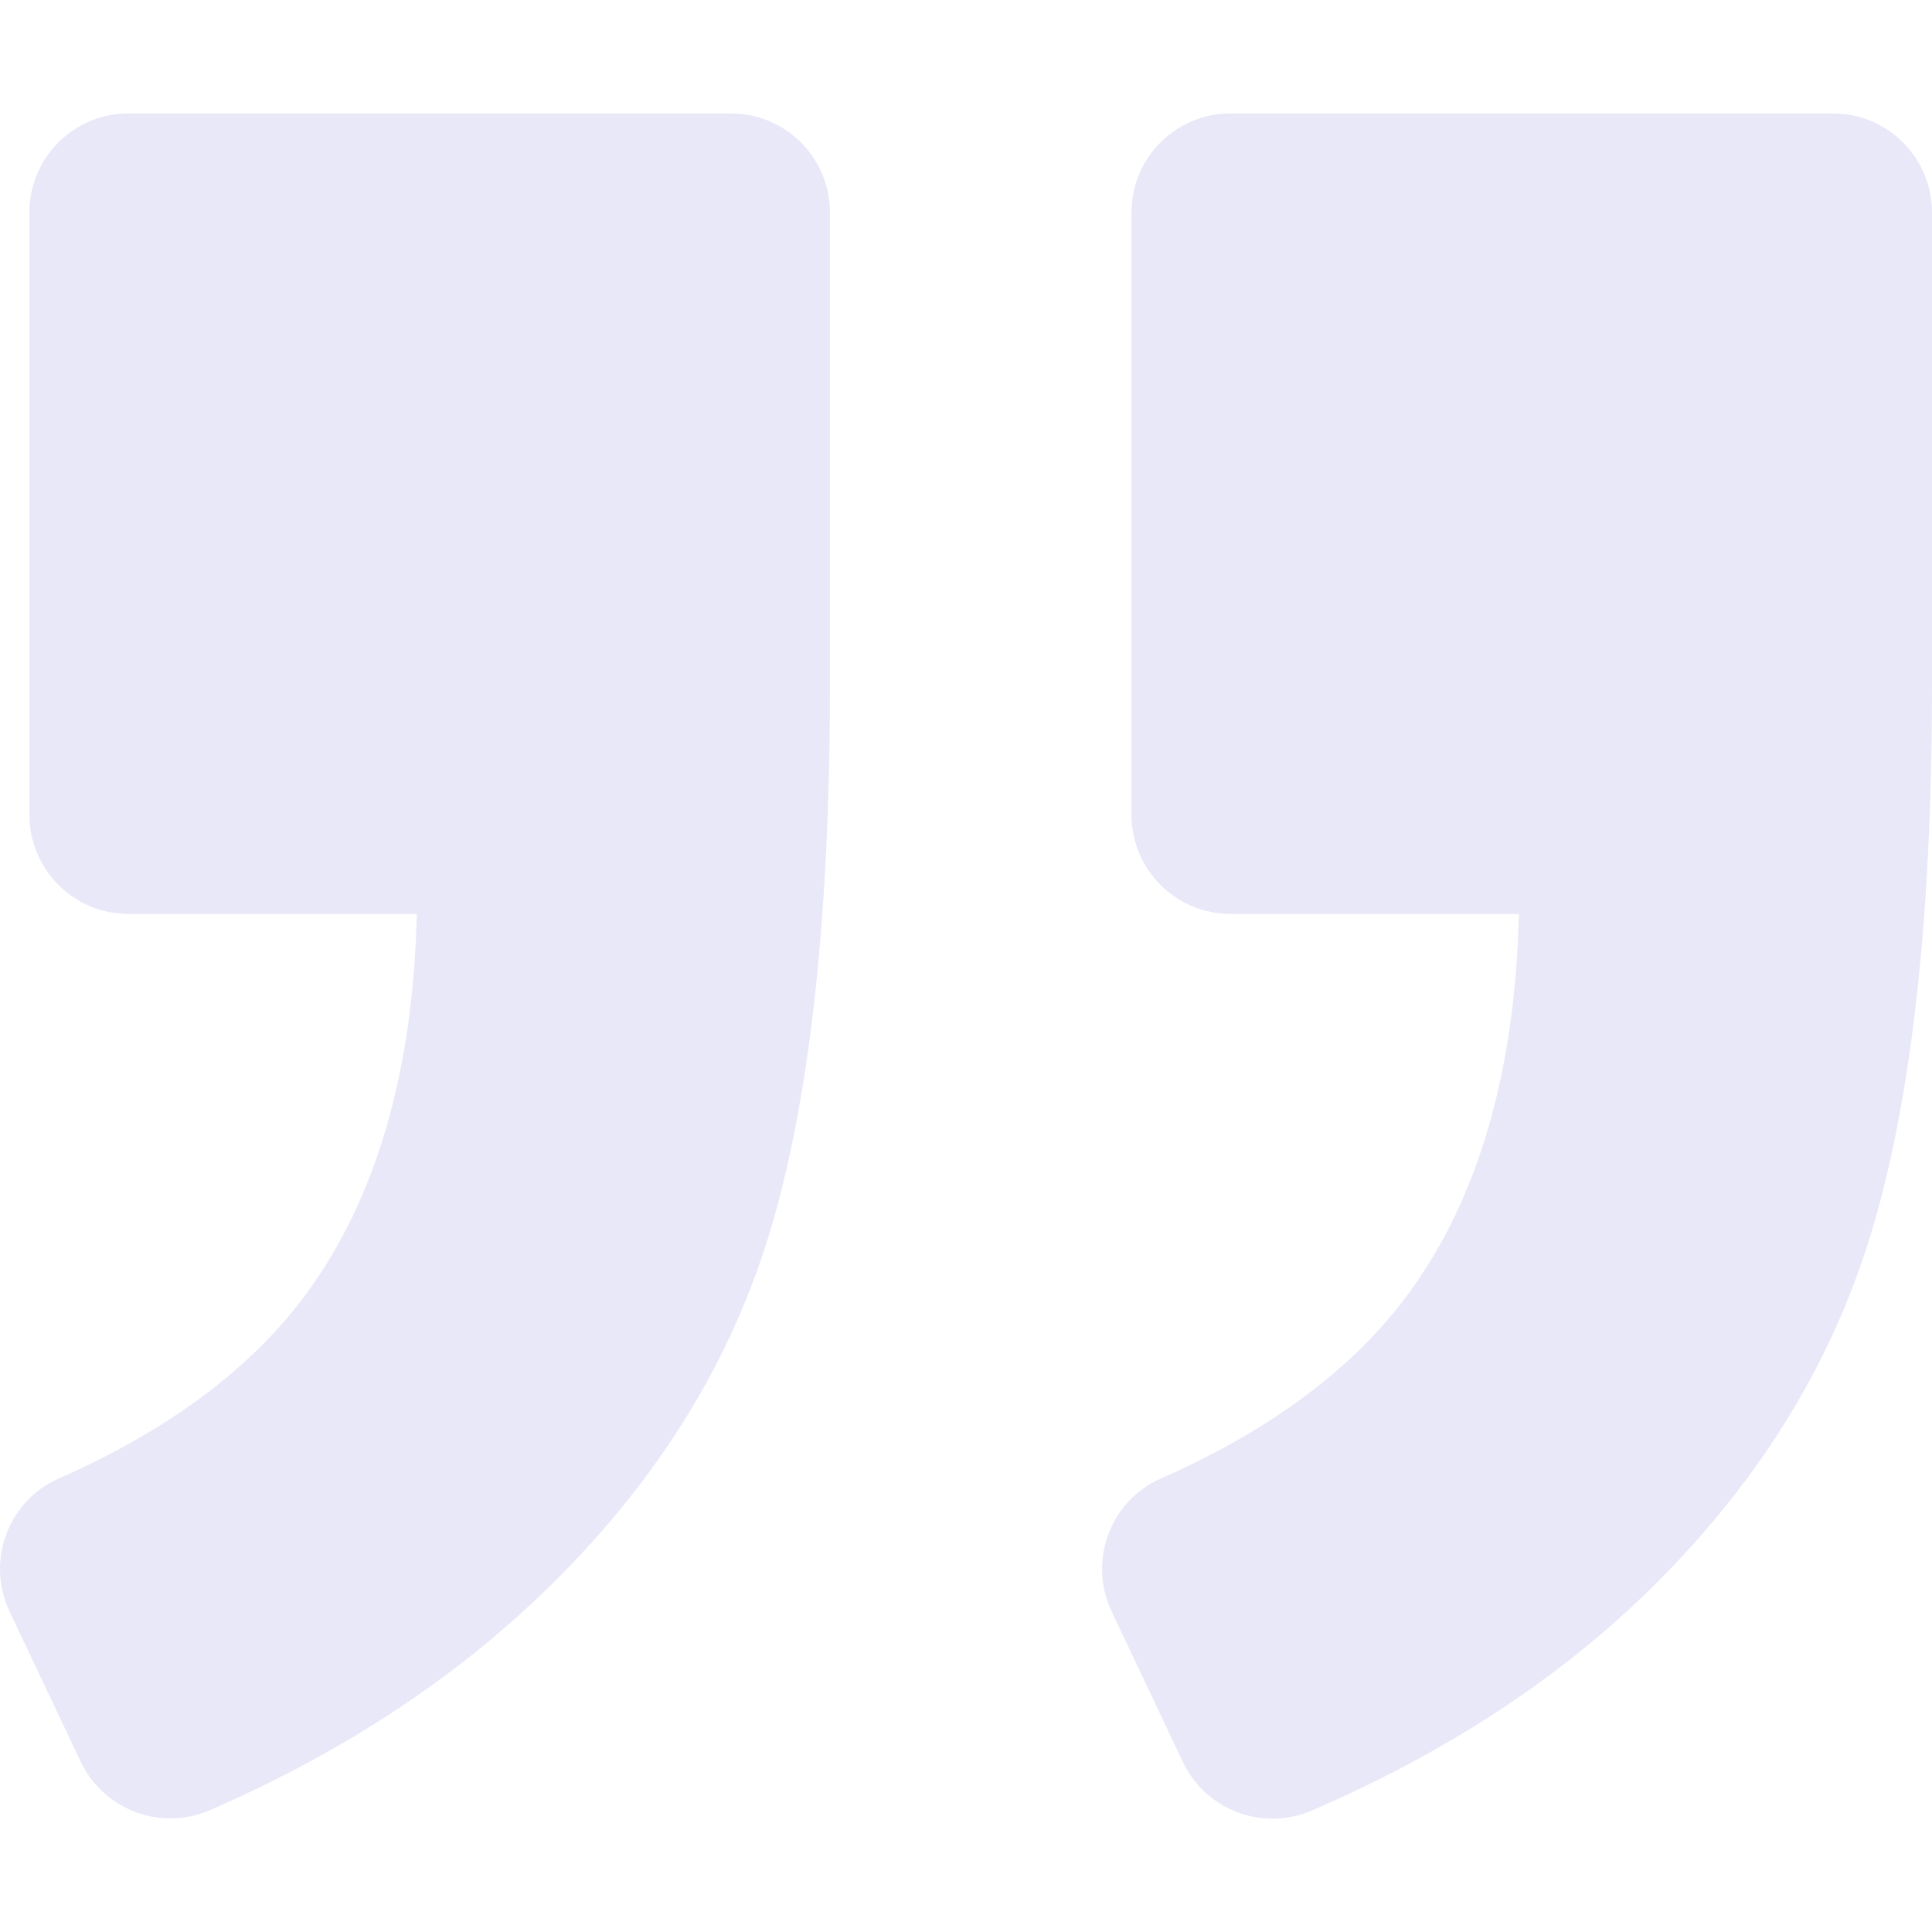 <?xml version="1.0" encoding="UTF-8"?> <svg xmlns="http://www.w3.org/2000/svg" width="23" height="23" viewBox="0 0 23 23" fill="none"> <g clip-path="url(#clip0)"> <path d="M21.821 1.35H14.649C13.998 1.35 13.47 1.878 13.47 2.529V9.7C13.47 10.351 13.998 10.88 14.649 10.88H18.082C18.037 12.757 17.601 14.26 16.775 15.39C16.124 16.281 15.138 17.02 13.819 17.602C13.213 17.869 12.951 18.586 13.234 19.185L14.083 20.978C14.357 21.553 15.034 21.806 15.619 21.553C17.181 20.879 18.499 20.025 19.575 18.987C20.887 17.72 21.785 16.291 22.271 14.696C22.757 13.102 23 10.927 23 8.167V2.529C23 1.878 22.472 1.35 21.821 1.35Z" fill="#E8E8F9"></path> <path d="M2.501 21.549C4.044 20.877 5.356 20.023 6.438 18.987C7.762 17.72 8.665 16.296 9.151 14.713C9.637 13.13 9.88 10.948 9.88 8.167V2.529C9.88 1.878 9.352 1.35 8.7 1.35H1.529C0.878 1.35 0.35 1.878 0.35 2.529V9.7C0.35 10.351 0.878 10.88 1.529 10.88H4.962C4.917 12.757 4.48 14.26 3.655 15.39C3.004 16.281 2.018 17.02 0.699 17.602C0.093 17.869 -0.169 18.586 0.114 19.185L0.961 20.973C1.235 21.549 1.916 21.803 2.501 21.549Z" fill="#E8E8F9"></path> </g> <defs> <clipPath id="clip0"> <rect width="23" height="23" fill="white"></rect> </clipPath> </defs> </svg> 